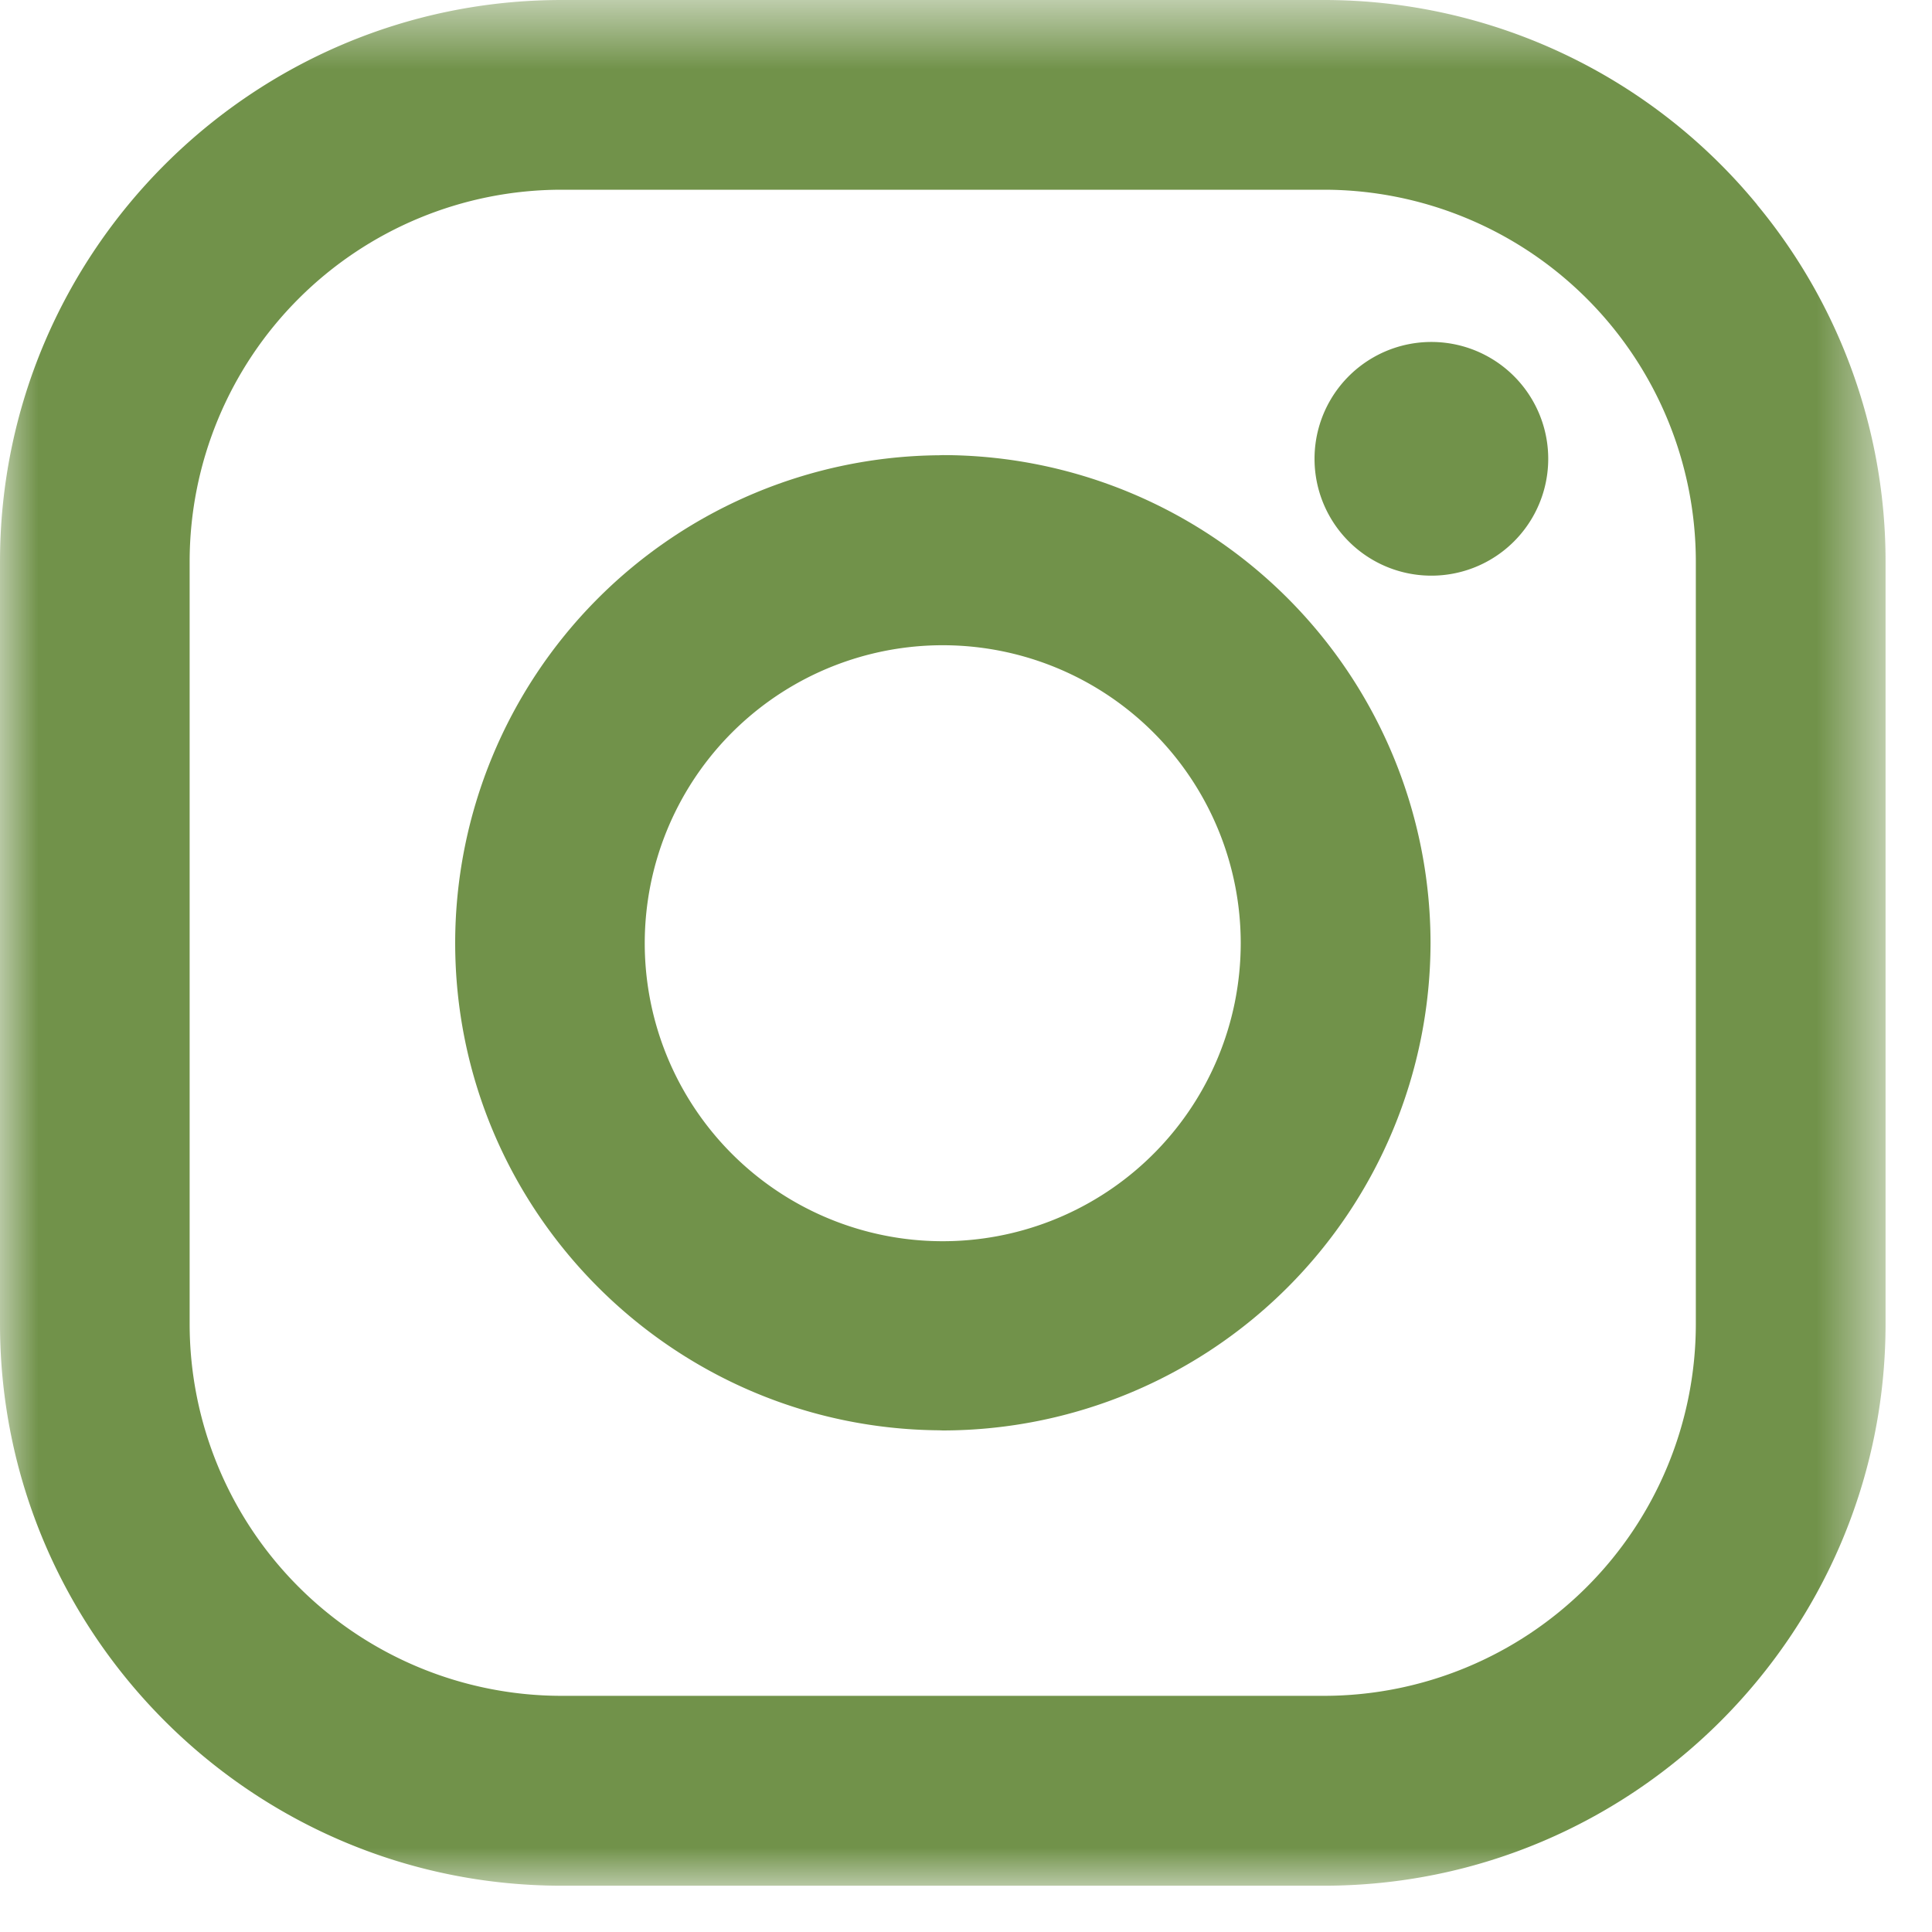 <svg xmlns="http://www.w3.org/2000/svg" xmlns:xlink="http://www.w3.org/1999/xlink" width="25" height="25" viewBox="0 0 25 25">
    <defs>
        <path id="a" d="M0 .601H24.4V25H0z"/>
    </defs>
    <g fill="none" fill-rule="evenodd">
        <path fill="#71924a" d="M20.034 5.937a1.512 1.512 0 1 1-3.024 0 1.512 1.512 0 0 1 3.024 0"/>
        <g transform="translate(0 -.601)">
            <mask id="b" fill="#fff">
                <use xlink:href="#a"/>
            </mask>
            <path fill="#71924a" d="M21.944 17.731a4.814 4.814 0 0 1-4.814 4.814H7.268a4.814 4.814 0 0 1-4.814-4.814V7.87a4.814 4.814 0 0 1 4.814-4.814h9.863a4.814 4.814 0 0 1 4.813 4.814v9.862zm.792-14.483A7.255 7.255 0 0 0 17.13.601H7.268C3.26.601 0 3.861 0 7.87v9.862c0 4.007 3.26 7.27 7.268 7.27h9.863c4.006 0 7.268-3.262 7.268-7.27V7.87a7.23 7.23 0 0 0-1.663-4.62z" mask="url(#b)"/>
        </g>
        <path fill="#71924a" d="M15.977 12.977a3.856 3.856 0 1 1 .078-.777 3.9 3.9 0 0 1-.078.777M12.2 5.889l-.048.002A6.316 6.316 0 0 0 5.89 12.2c0 3.463 2.805 6.28 6.262 6.308l.048.002a6.318 6.318 0 0 0 6.311-6.31 6.318 6.318 0 0 0-6.31-6.311"/>
    </g>
</svg>
